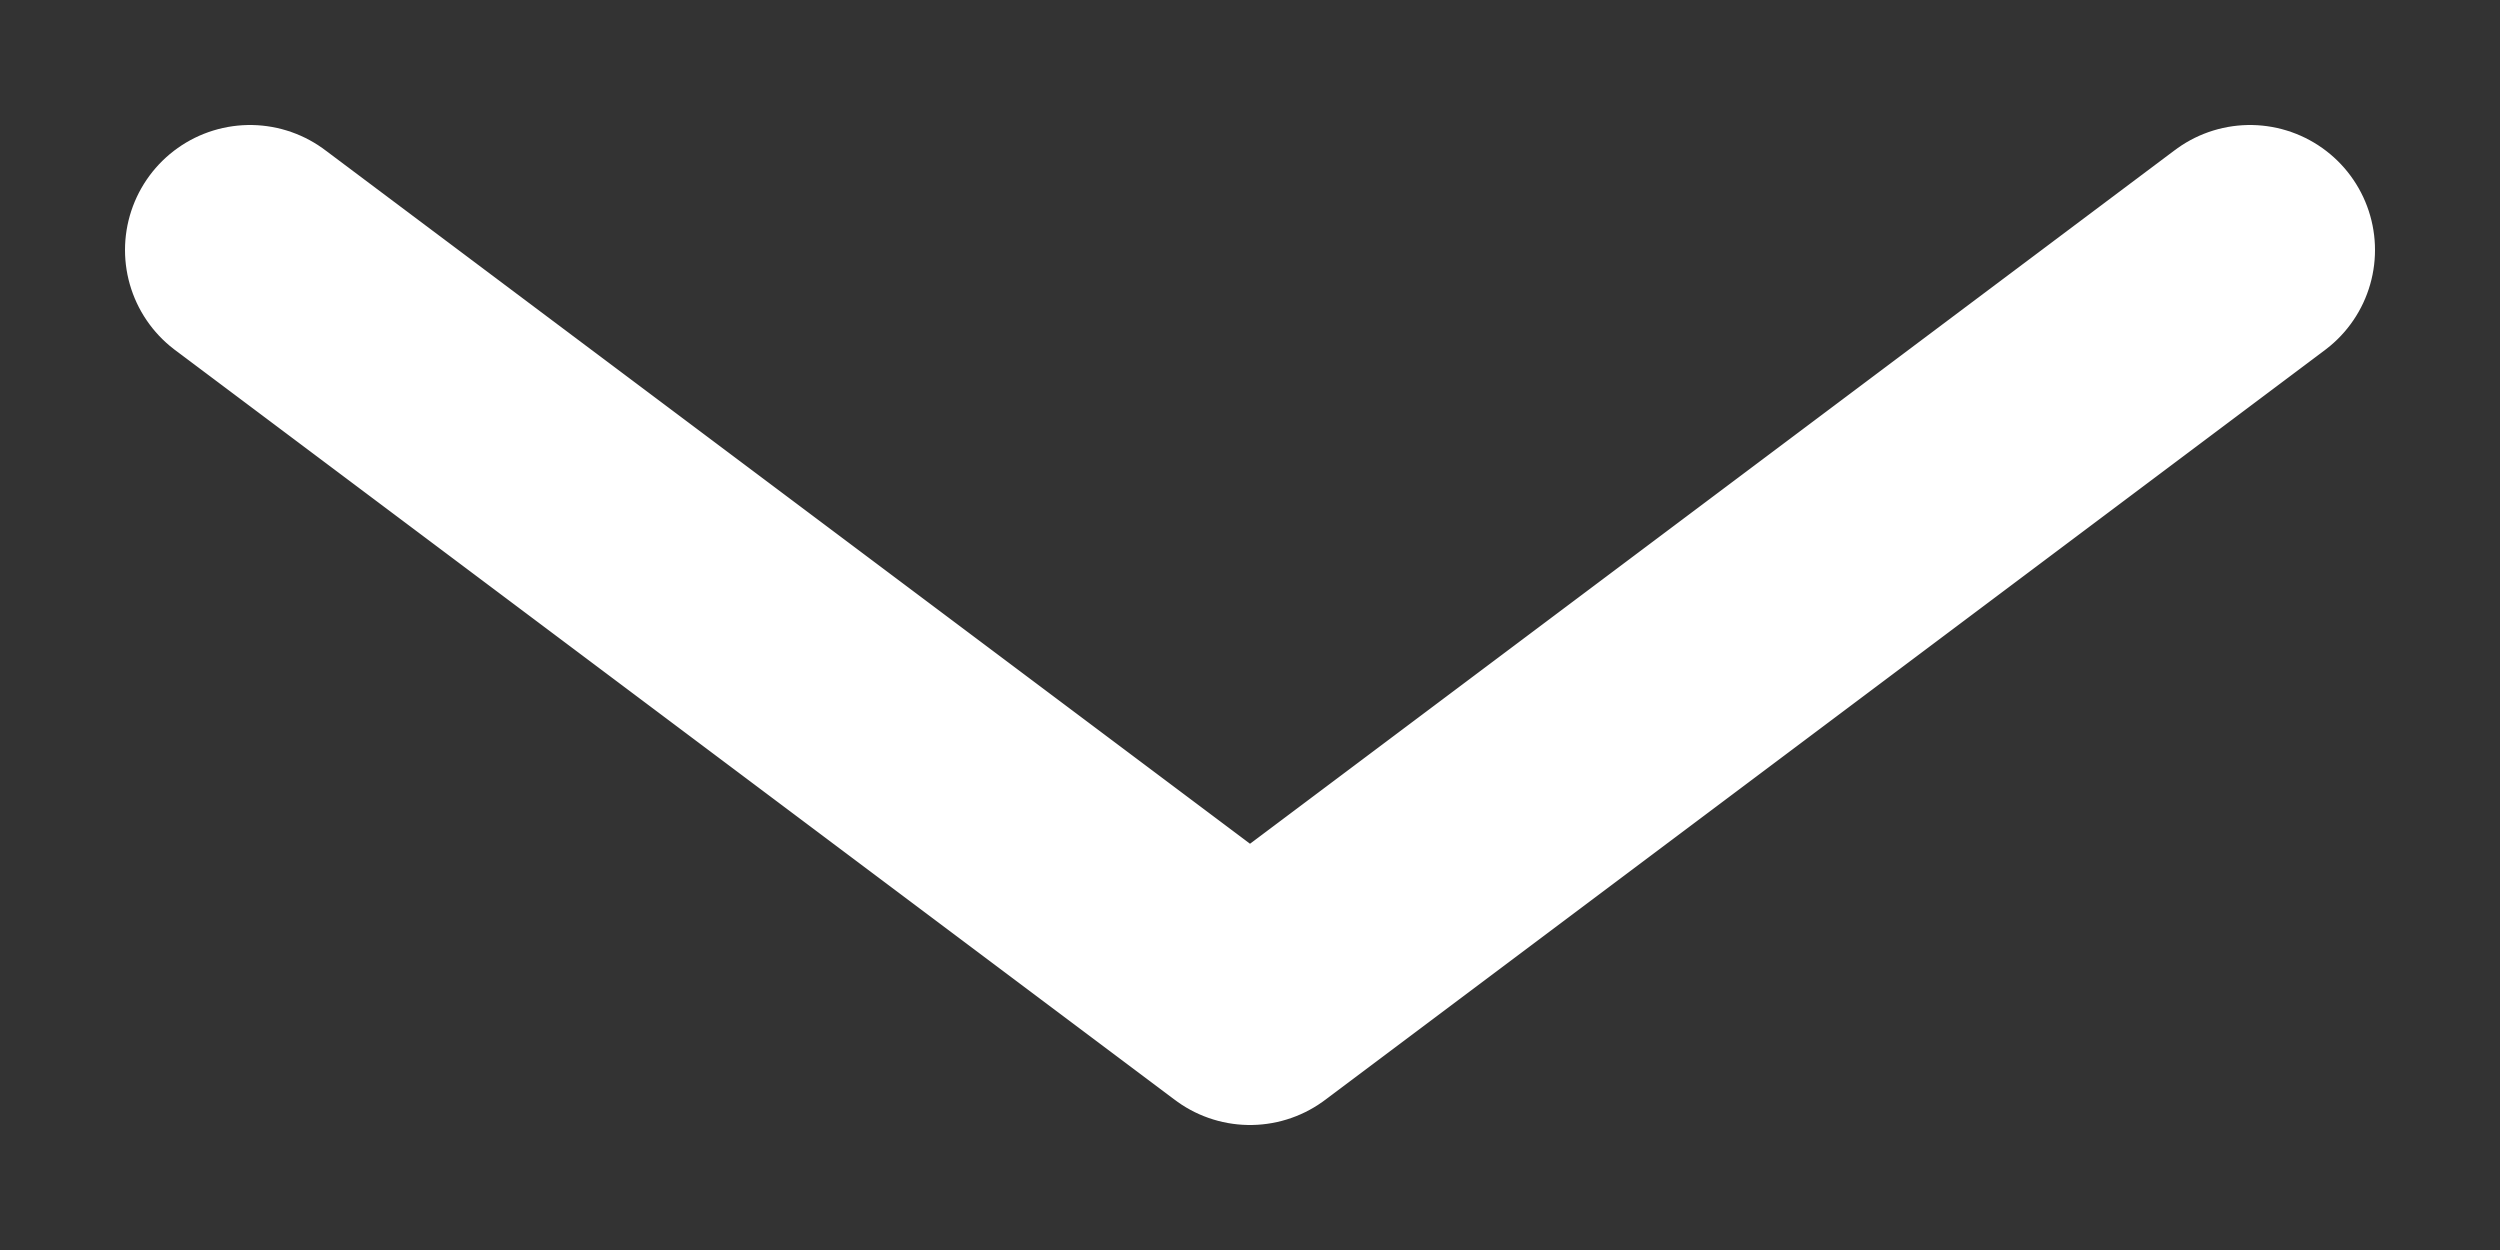 <svg width="10" height="5" viewBox="0 0 10 5" fill="none" xmlns="http://www.w3.org/2000/svg">
<rect x="0" y="0" width="10" height="5" fill="#333333" stroke="none"/>
<path d="M9 1L5 4L1 1" stroke="white" stroke-linecap="round" stroke-linejoin="round"/>
</svg>
